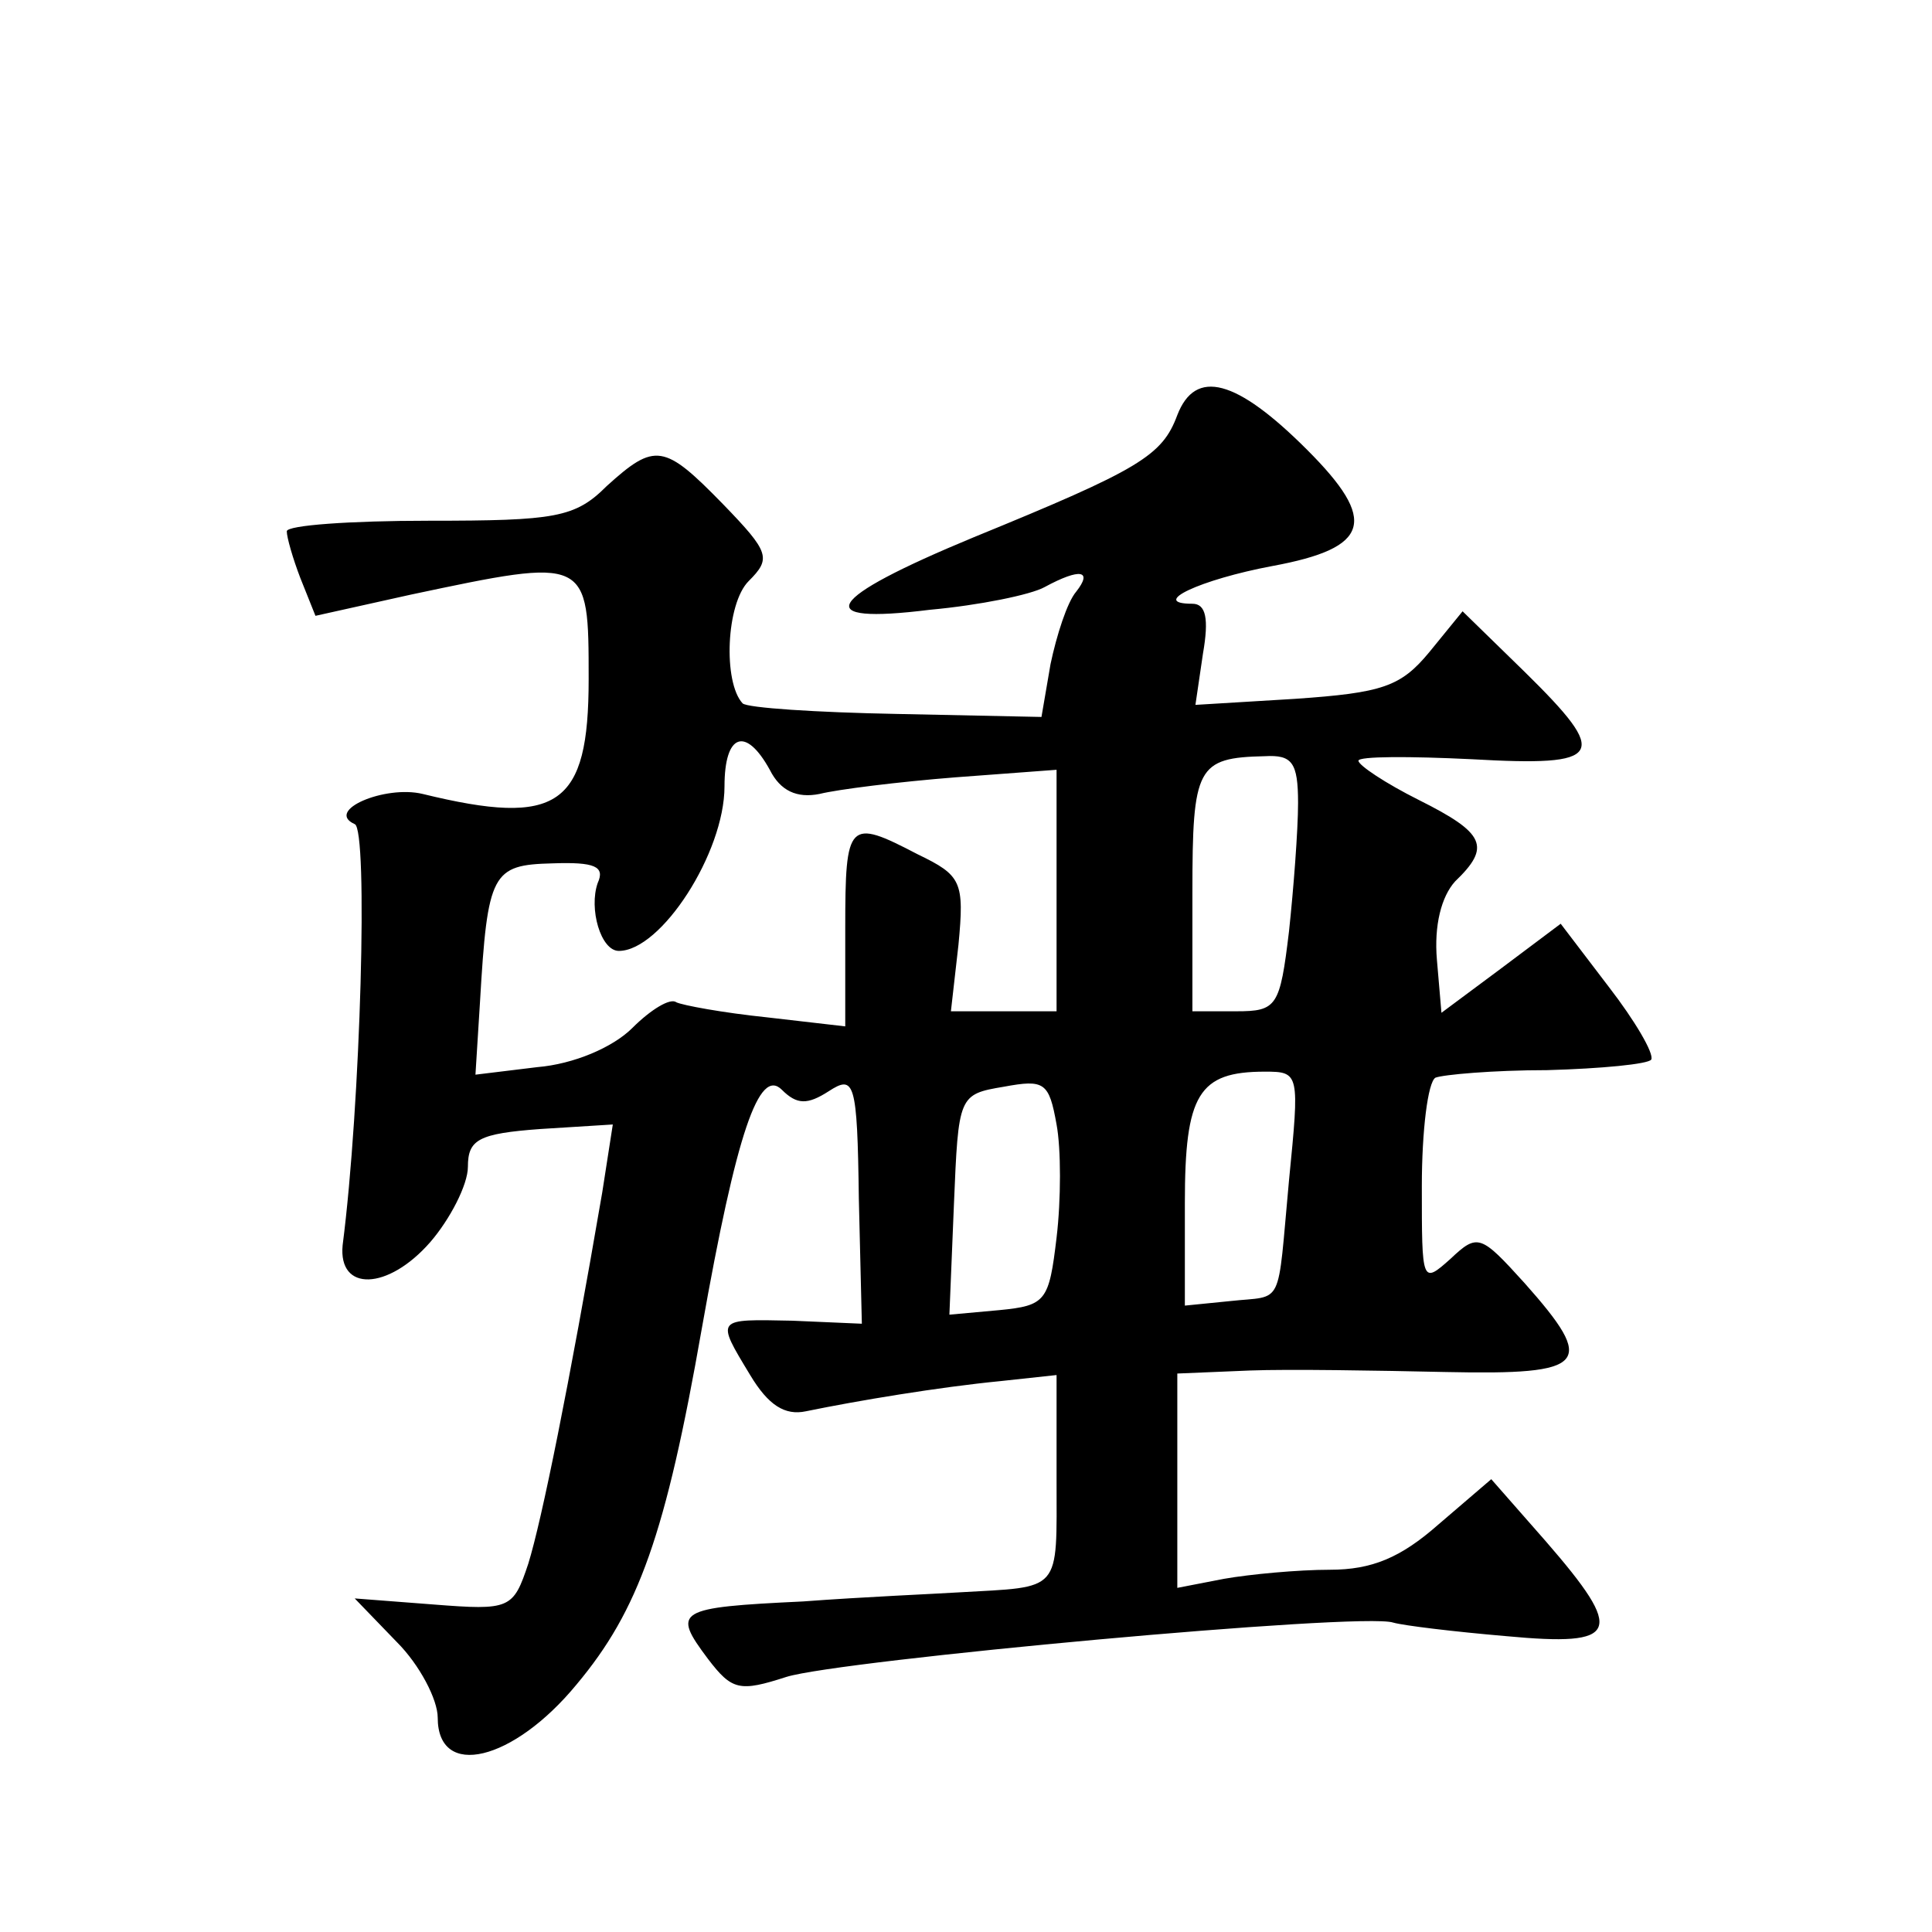 <?xml version="1.0" standalone="no"?>
<!DOCTYPE svg PUBLIC "-//W3C//DTD SVG 20010904//EN"
 "http://www.w3.org/TR/2001/REC-SVG-20010904/DTD/svg10.dtd">
<svg version="1.0" xmlns="http://www.w3.org/2000/svg"
 width="128pt" height="128pt" viewBox="0 0 128 128"
 preserveAspectRatio="xMidYMid meet">
<g transform="translate(0,128) scale(0.1,-0.1)"
fill="#0" stroke="none">
<path d="M780 1005 c-10 -27 -25 -36 -135 -81 -99 -41 -109 -58 -29 -48 33 3 67
10 76 15 24 13 32 11 21 -3 -6 -7 -13 -29 -17 -48 l-6 -35 -96 2 c-53 1 -99 4 -102
7 -13 14 -11 66 4 81 15 15 14 19 -17 51 -39 40 -45 41 -77 12 -21 -21 -34 -23
-118 -23 -52 0 -94 -3 -94 -7 0 -4 4 -18 9 -31 l10 -25 63 14 c118 25 118 25 118
-56 0 -84 -20 -98 -110 -76 -25 6 -65 -11 -45 -20 9 -3 4 -186 -8 -279 -3 -31 30
-30 58 2 13 15 25 38 25 50 0 18 7 22 48 25 l48 3 -7 -45 c-22 -128 -40 -217 -49
-246 -10 -30 -12 -31 -63 -27 l-52 4 28 -29 c15 -15 27 -38 27 -50 0 -41 50 -29
92 22 41 49 59 99 83 236 23 130 38 173 53 158 10 -10 17 -10 31 -1 17 11 19 7
20 -71 l2 -83 -46 2 c-51 1 -51 2 -28 -36 12 -20 23 -27 37 -24 34 7 88 16 129
20 l37 4 0 -69 c0 -76 4 -71 -65 -75 -16 -1 -63 -3 -103 -6 -84 -4 -87 -6 -63 -38
16 -21 21 -22 52 -12 35 11 381 43 402 36 7 -2 40 -6 75 -9 75 -7 79 2 26 63 l-36
41 -35 -30 c-25 -22 -44 -30 -72 -30 -21 0 -53 -3 -70 -6 l-31 -6 0 71 0 71 48
2 c26 1 84 0 130 -1 94 -2 100 5 52 59 -29 32 -31 33 -49 16 -19 -17 -19 -16 -19
48 0 37 4 69 9 72 5 2 38 5 74 5 36 1 67 4 69 7 2 4 -11 26 -28 48 l-32 42 -40
-30 -39 -29 -3 35 c-2 23 3 42 12 52 24 23 20 32 -24 54 -22 11 -40 23 -40 26 0
3 34 3 75 1 88 -5 92 2 35 58 l-41 40 -22 -27 c-19 -23 -31 -27 -89 -31 l-66 -4
5 34 c4 23 2 33 -7 33 -29 0 5 16 53 25 65 12 70 30 23 77 -47 47 -74 54 -86 23z
m-270 -235 c7 -14 18 -19 33 -16 12 3 52 8 90 11 l67 5 0 -80 0 -80 -35 0 -35 0
5 44 c4 42 2 46 -27 60 -46 24 -48 22 -48 -49 l0 -65 -52 6 c-29 3 -56 8 -60 10
-4 3 -17 -5 -29 -17 -13 -13 -39 -24 -63 -26 l-41 -5 3 48 c5 86 8 91 48 92 28
1 35 -2 30 -13 -6 -17 2 -45 14 -45 28 0 70 65 70 109 0 35 14 40 30 11z m350 -22
c0 -18 -3 -57 -6 -85 -6 -50 -8 -53 -35 -53 l-29 0 0 79 c0 83 3 89 48 90 18 1
22 -4 22 -31z m-160 -288 c-5 -42 -7 -45 -38 -48 l-33 -3 3 73 c3 72 3 73 33 78
27 5 30 3 35 -25 3 -16 3 -50 0 -75z m154 38 c-8 -86 -3 -76 -39 -80 l-30 -3 0
68 c0 72 9 87 53 87 23 0 23 -1 16 -72z"/>
</g>
</svg>
